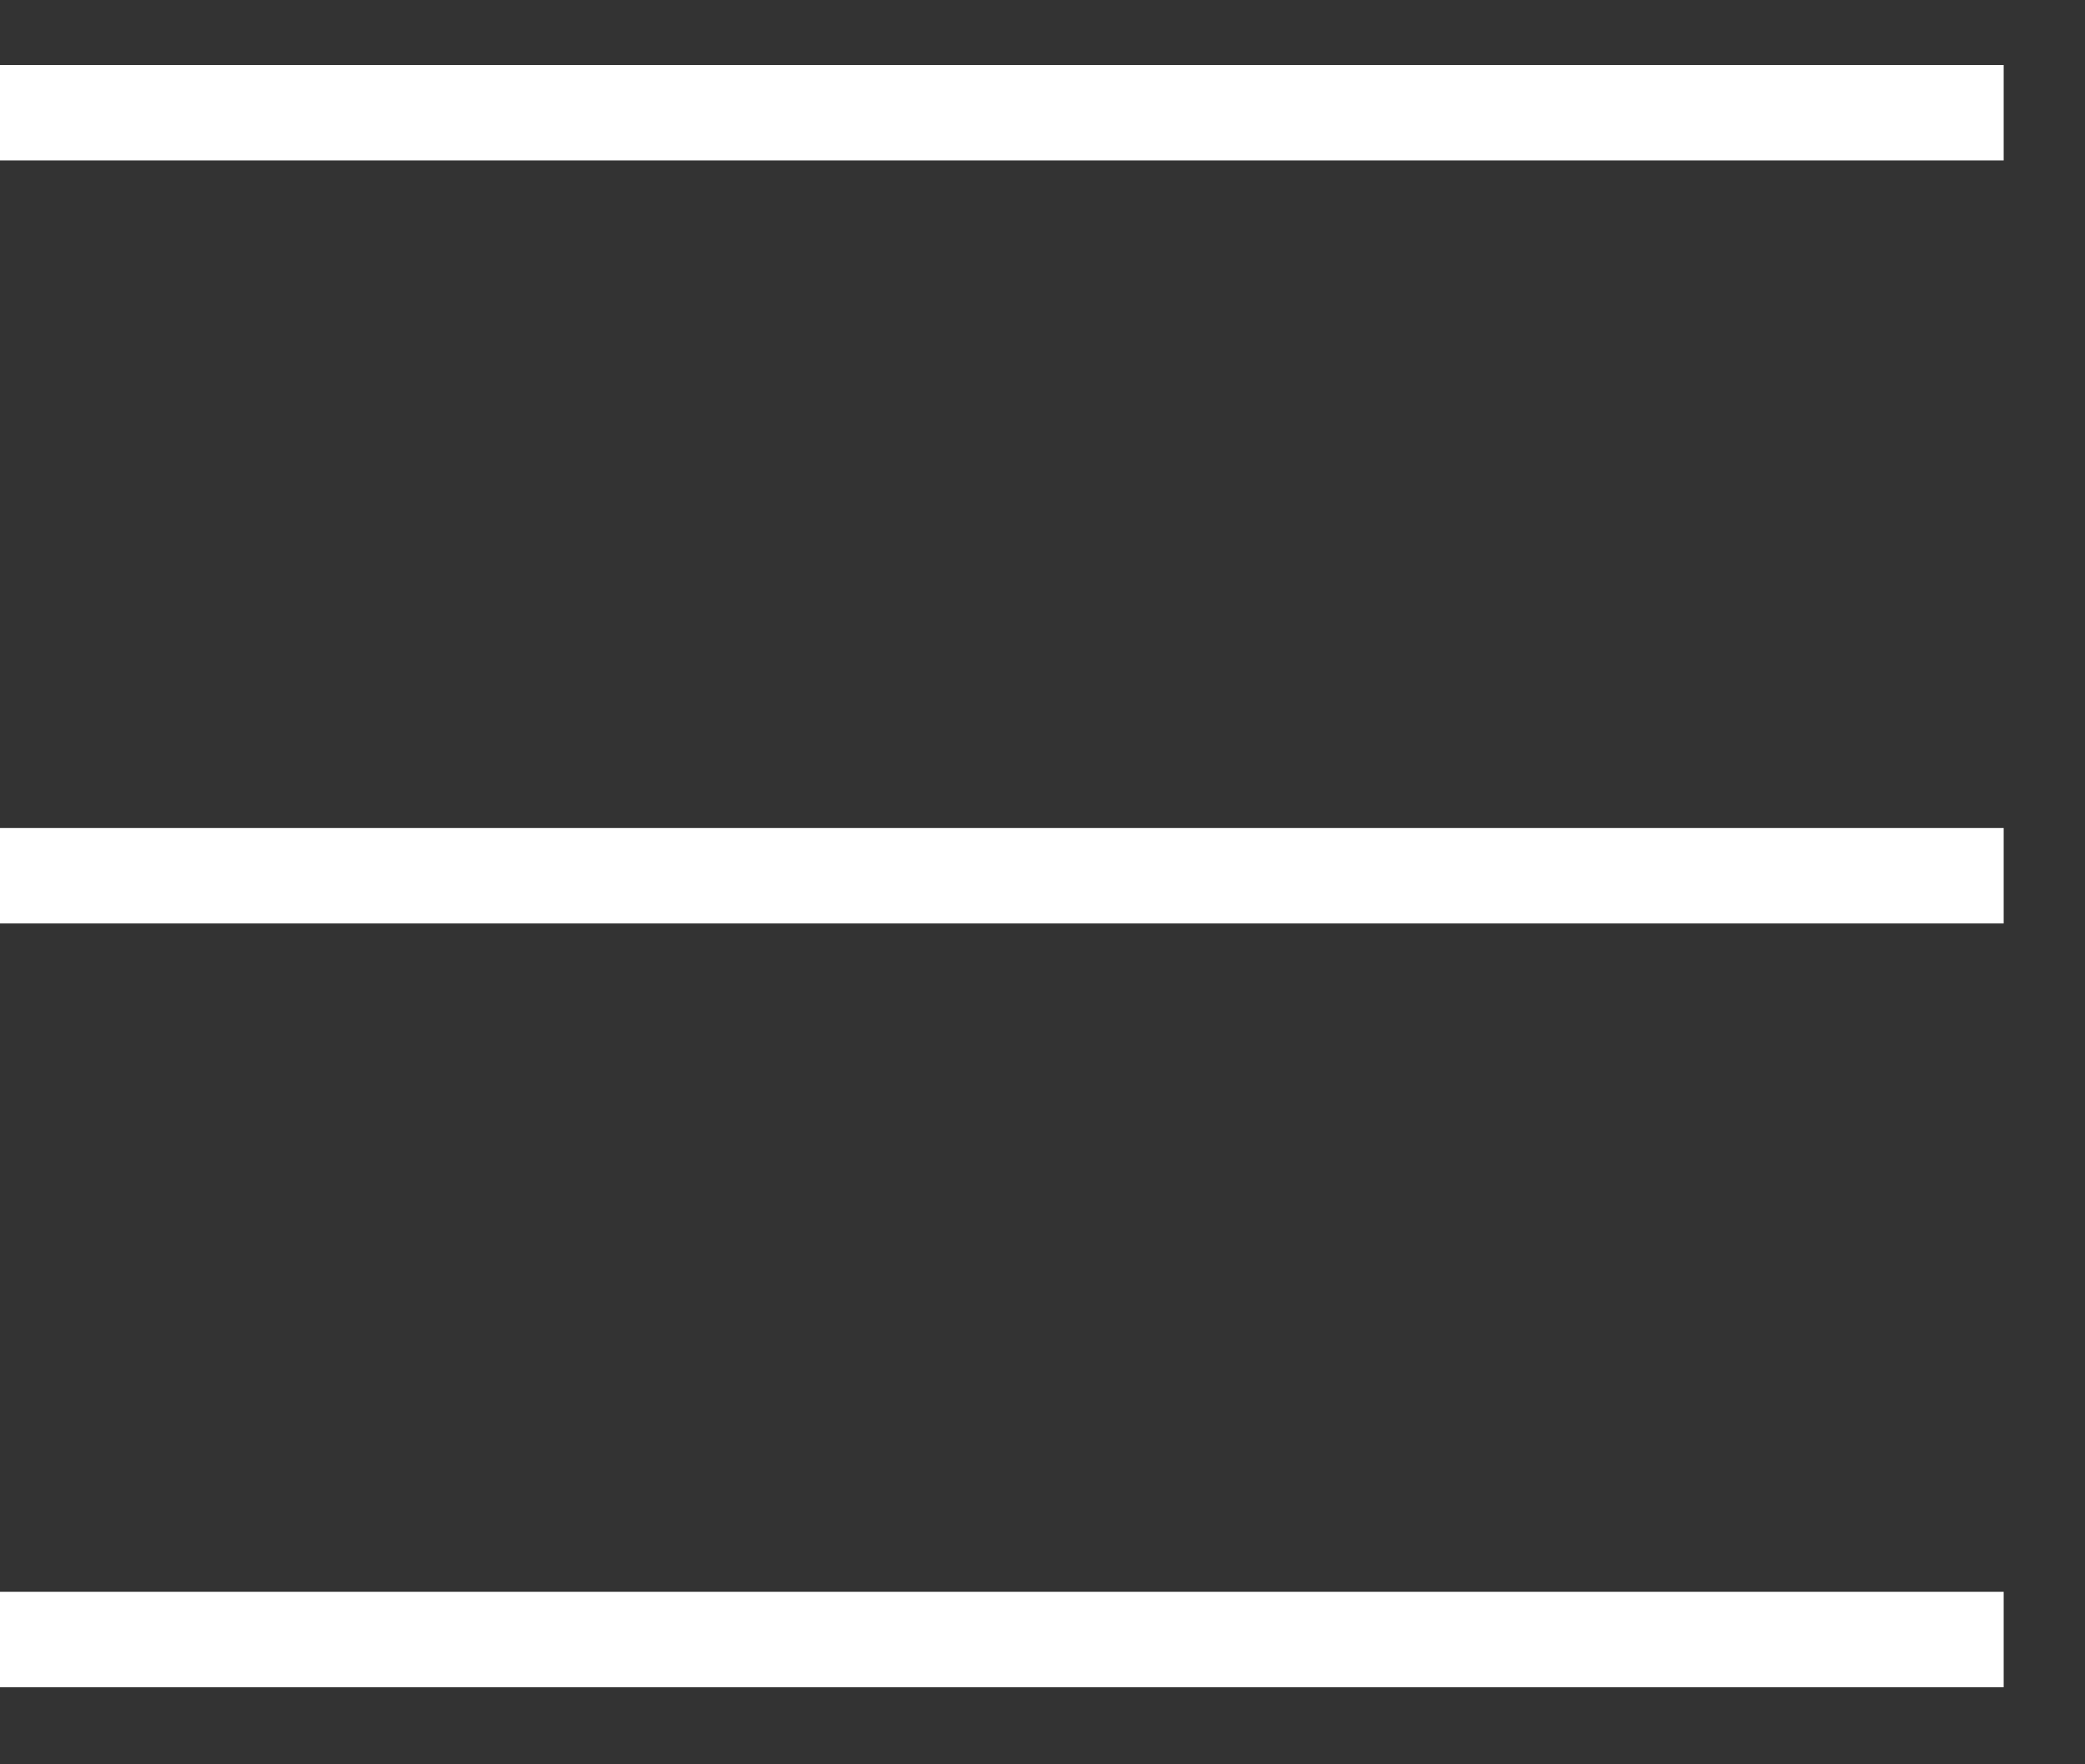 <?xml version="1.0" encoding="UTF-8"?> <svg xmlns="http://www.w3.org/2000/svg" width="13" height="11" viewBox="0 0 13 11" fill="none"><rect x="0" y="0" width="13" height="11" fill="#333333" stroke="none"/><line y1="0.703" x2="12.493" y2="0.703" stroke="white" stroke-width="0.595"></line><line y1="5.46" x2="12.493" y2="5.46" stroke="white" stroke-width="0.595"></line><line y1="10.222" x2="12.493" y2="10.222" stroke="white" stroke-width="0.595"></line></svg> 